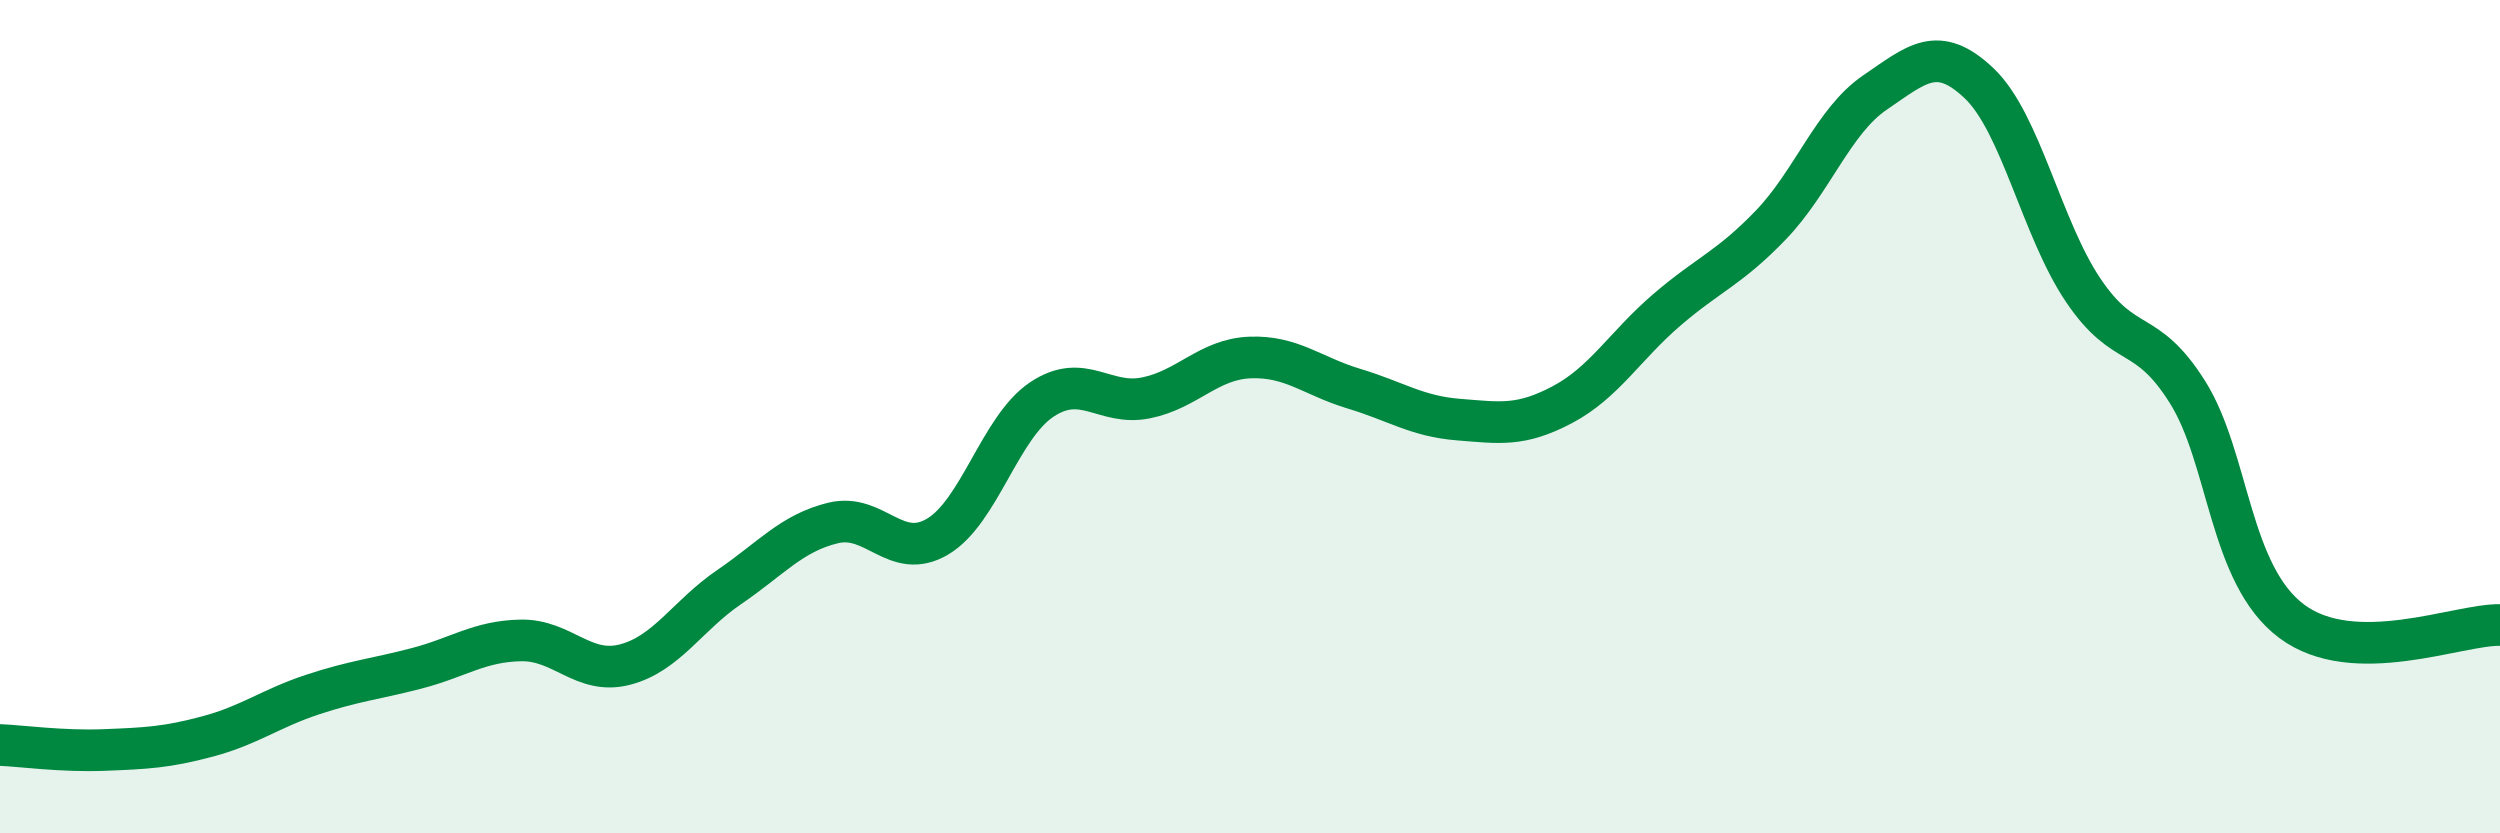 
    <svg width="60" height="20" viewBox="0 0 60 20" xmlns="http://www.w3.org/2000/svg">
      <path
        d="M 0,17.88 C 0.5,17.9 1.5,18.04 2.5,18 C 3.5,17.96 4,17.94 5,17.67 C 6,17.4 6.5,17 7.5,16.67 C 8.5,16.34 9,16.3 10,16.04 C 11,15.78 11.5,15.39 12.5,15.37 C 13.5,15.35 14,16.21 15,15.95 C 16,15.69 16.5,14.77 17.5,14.09 C 18.5,13.41 19,12.79 20,12.55 C 21,12.31 21.5,13.47 22.5,12.88 C 23.5,12.29 24,10.26 25,9.59 C 26,8.92 26.5,9.75 27.5,9.55 C 28.5,9.35 29,8.62 30,8.58 C 31,8.54 31.5,9.03 32.5,9.33 C 33.5,9.63 34,9.99 35,10.07 C 36,10.15 36.5,10.24 37.5,9.71 C 38.5,9.18 39,8.3 40,7.44 C 41,6.58 41.5,6.44 42.5,5.4 C 43.5,4.36 44,2.9 45,2.22 C 46,1.54 46.5,1.05 47.5,2 C 48.5,2.95 49,5.49 50,6.97 C 51,8.45 51.5,7.82 52.5,9.41 C 53.5,11 53.5,13.79 55,14.91 C 56.5,16.03 59,14.98 60,15L60 20L0 20Z"
        fill="#008740"
        opacity="0.1"
        stroke-linecap="round"
        stroke-linejoin="round"
      />
      <path
        d="M 0,17.88 C 0.5,17.9 1.5,18.04 2.5,18 C 3.5,17.96 4,17.94 5,17.67 C 6,17.4 6.5,17 7.5,16.67 C 8.5,16.34 9,16.3 10,16.04 C 11,15.78 11.5,15.39 12.5,15.37 C 13.5,15.35 14,16.21 15,15.95 C 16,15.69 16.5,14.77 17.5,14.09 C 18.5,13.41 19,12.79 20,12.55 C 21,12.31 21.5,13.47 22.5,12.88 C 23.5,12.29 24,10.26 25,9.59 C 26,8.92 26.5,9.75 27.5,9.55 C 28.5,9.35 29,8.62 30,8.58 C 31,8.54 31.5,9.03 32.5,9.33 C 33.5,9.63 34,9.99 35,10.07 C 36,10.15 36.5,10.24 37.5,9.71 C 38.5,9.18 39,8.3 40,7.44 C 41,6.58 41.5,6.44 42.5,5.4 C 43.5,4.36 44,2.9 45,2.22 C 46,1.54 46.5,1.05 47.5,2 C 48.5,2.95 49,5.49 50,6.97 C 51,8.45 51.5,7.82 52.5,9.41 C 53.5,11 53.5,13.79 55,14.91 C 56.5,16.03 59,14.98 60,15"
        stroke="#008740"
        stroke-width="1"
        fill="none"
        stroke-linecap="round"
        stroke-linejoin="round"
      />
    </svg>
  